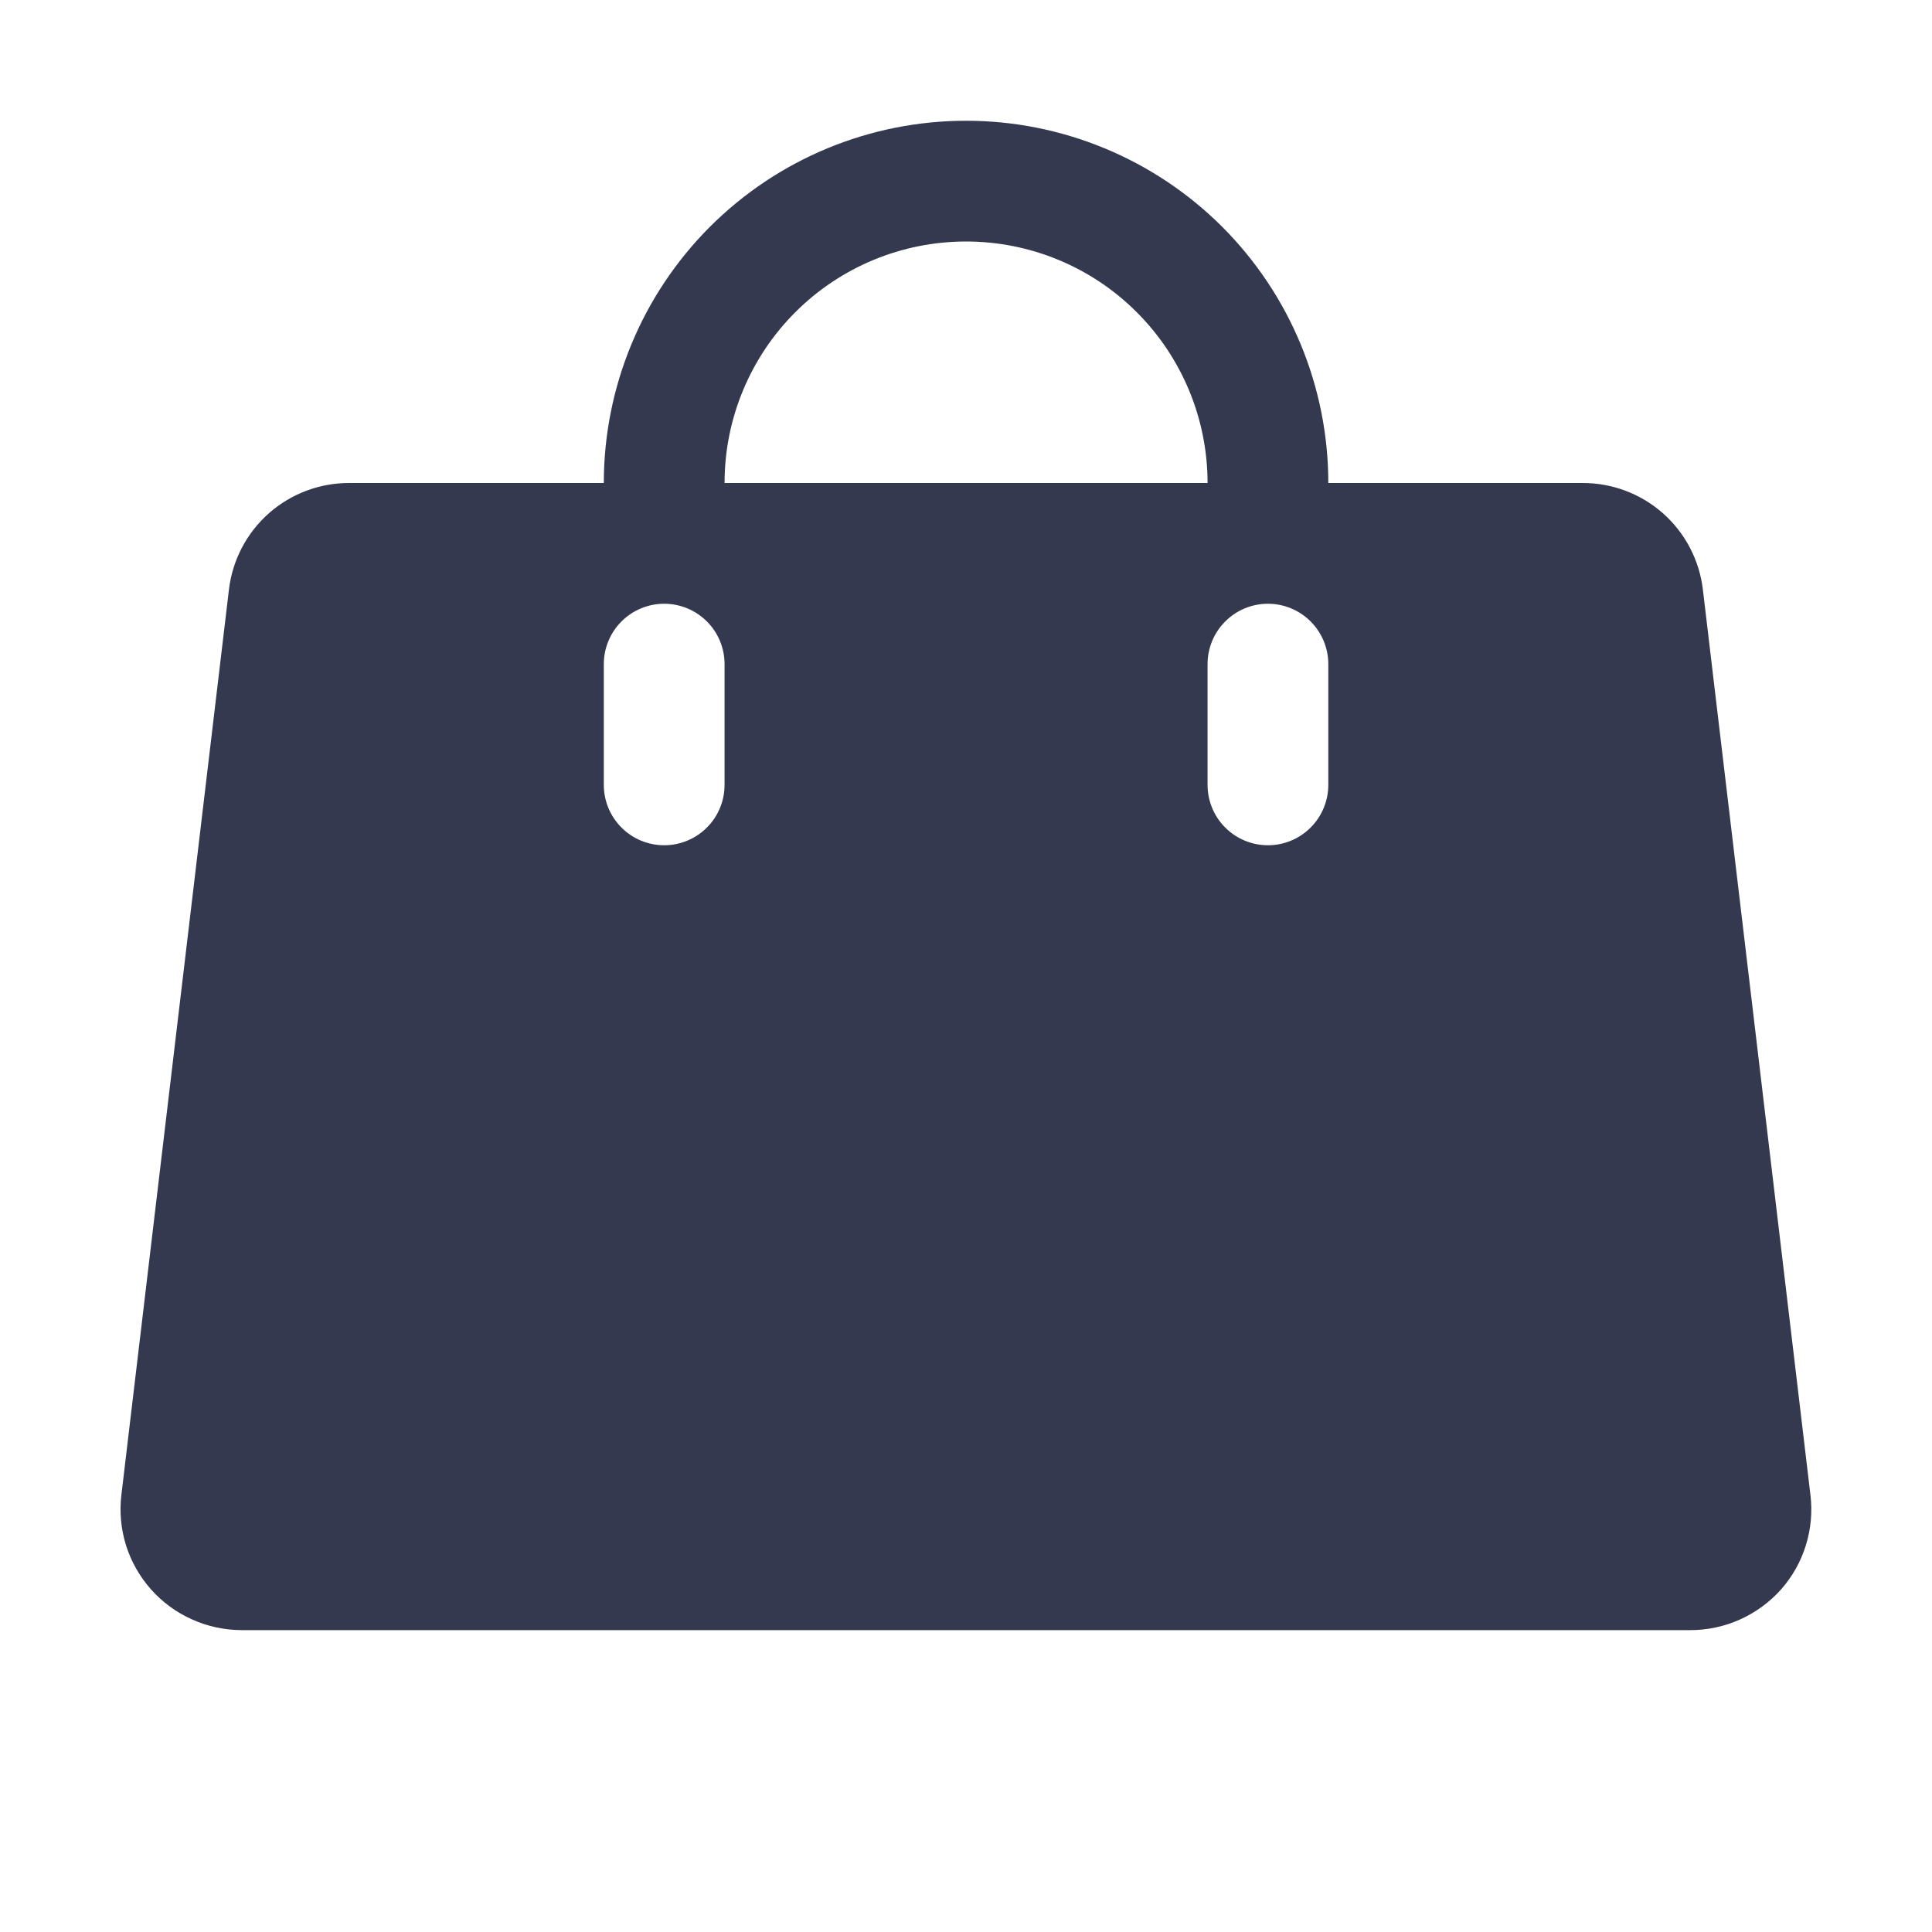 <svg width="32" height="32" viewBox="0 0 32 32" fill="none" xmlns="http://www.w3.org/2000/svg">
<path d="M29.987 24.765L28.205 9.765C28.147 9.276 27.911 8.826 27.542 8.5C27.173 8.175 26.697 7.997 26.205 8H22.001C22.001 6.409 21.369 4.883 20.244 3.757C19.118 2.632 17.592 2 16.001 2C14.409 2 12.883 2.632 11.758 3.757C10.633 4.883 10.001 6.409 10.001 8H5.792C5.3 7.997 4.824 8.175 4.455 8.5C4.086 8.826 3.85 9.276 3.792 9.765L2.01 24.765C1.977 25.045 2.004 25.329 2.088 25.598C2.173 25.866 2.314 26.114 2.501 26.325C2.689 26.537 2.92 26.706 3.179 26.822C3.437 26.939 3.717 26.999 4.001 27H27.991C28.276 27.001 28.558 26.941 28.818 26.825C29.078 26.708 29.311 26.538 29.501 26.325C29.687 26.114 29.827 25.866 29.91 25.597C29.994 25.328 30.02 25.045 29.987 24.765ZM12.001 13C12.001 13.265 11.896 13.52 11.708 13.707C11.52 13.895 11.266 14 11.001 14C10.736 14 10.481 13.895 10.294 13.707C10.106 13.52 10.001 13.265 10.001 13V11C10.001 10.735 10.106 10.48 10.294 10.293C10.481 10.105 10.736 10 11.001 10C11.266 10 11.52 10.105 11.708 10.293C11.896 10.48 12.001 10.735 12.001 11V13ZM16.001 4C17.062 4 18.079 4.421 18.829 5.172C19.579 5.922 20.001 6.939 20.001 8H12.001C12.001 6.939 12.422 5.922 13.172 5.172C13.922 4.421 14.94 4 16.001 4ZM22.001 13C22.001 13.265 21.895 13.52 21.708 13.707C21.52 13.895 21.266 14 21.001 14C20.736 14 20.481 13.895 20.294 13.707C20.106 13.52 20.001 13.265 20.001 13V11C20.001 10.735 20.106 10.48 20.294 10.293C20.481 10.105 20.736 10 21.001 10C21.266 10 21.52 10.105 21.708 10.293C21.895 10.48 22.001 10.735 22.001 11V13Z" fill="#343950"/>
</svg>
